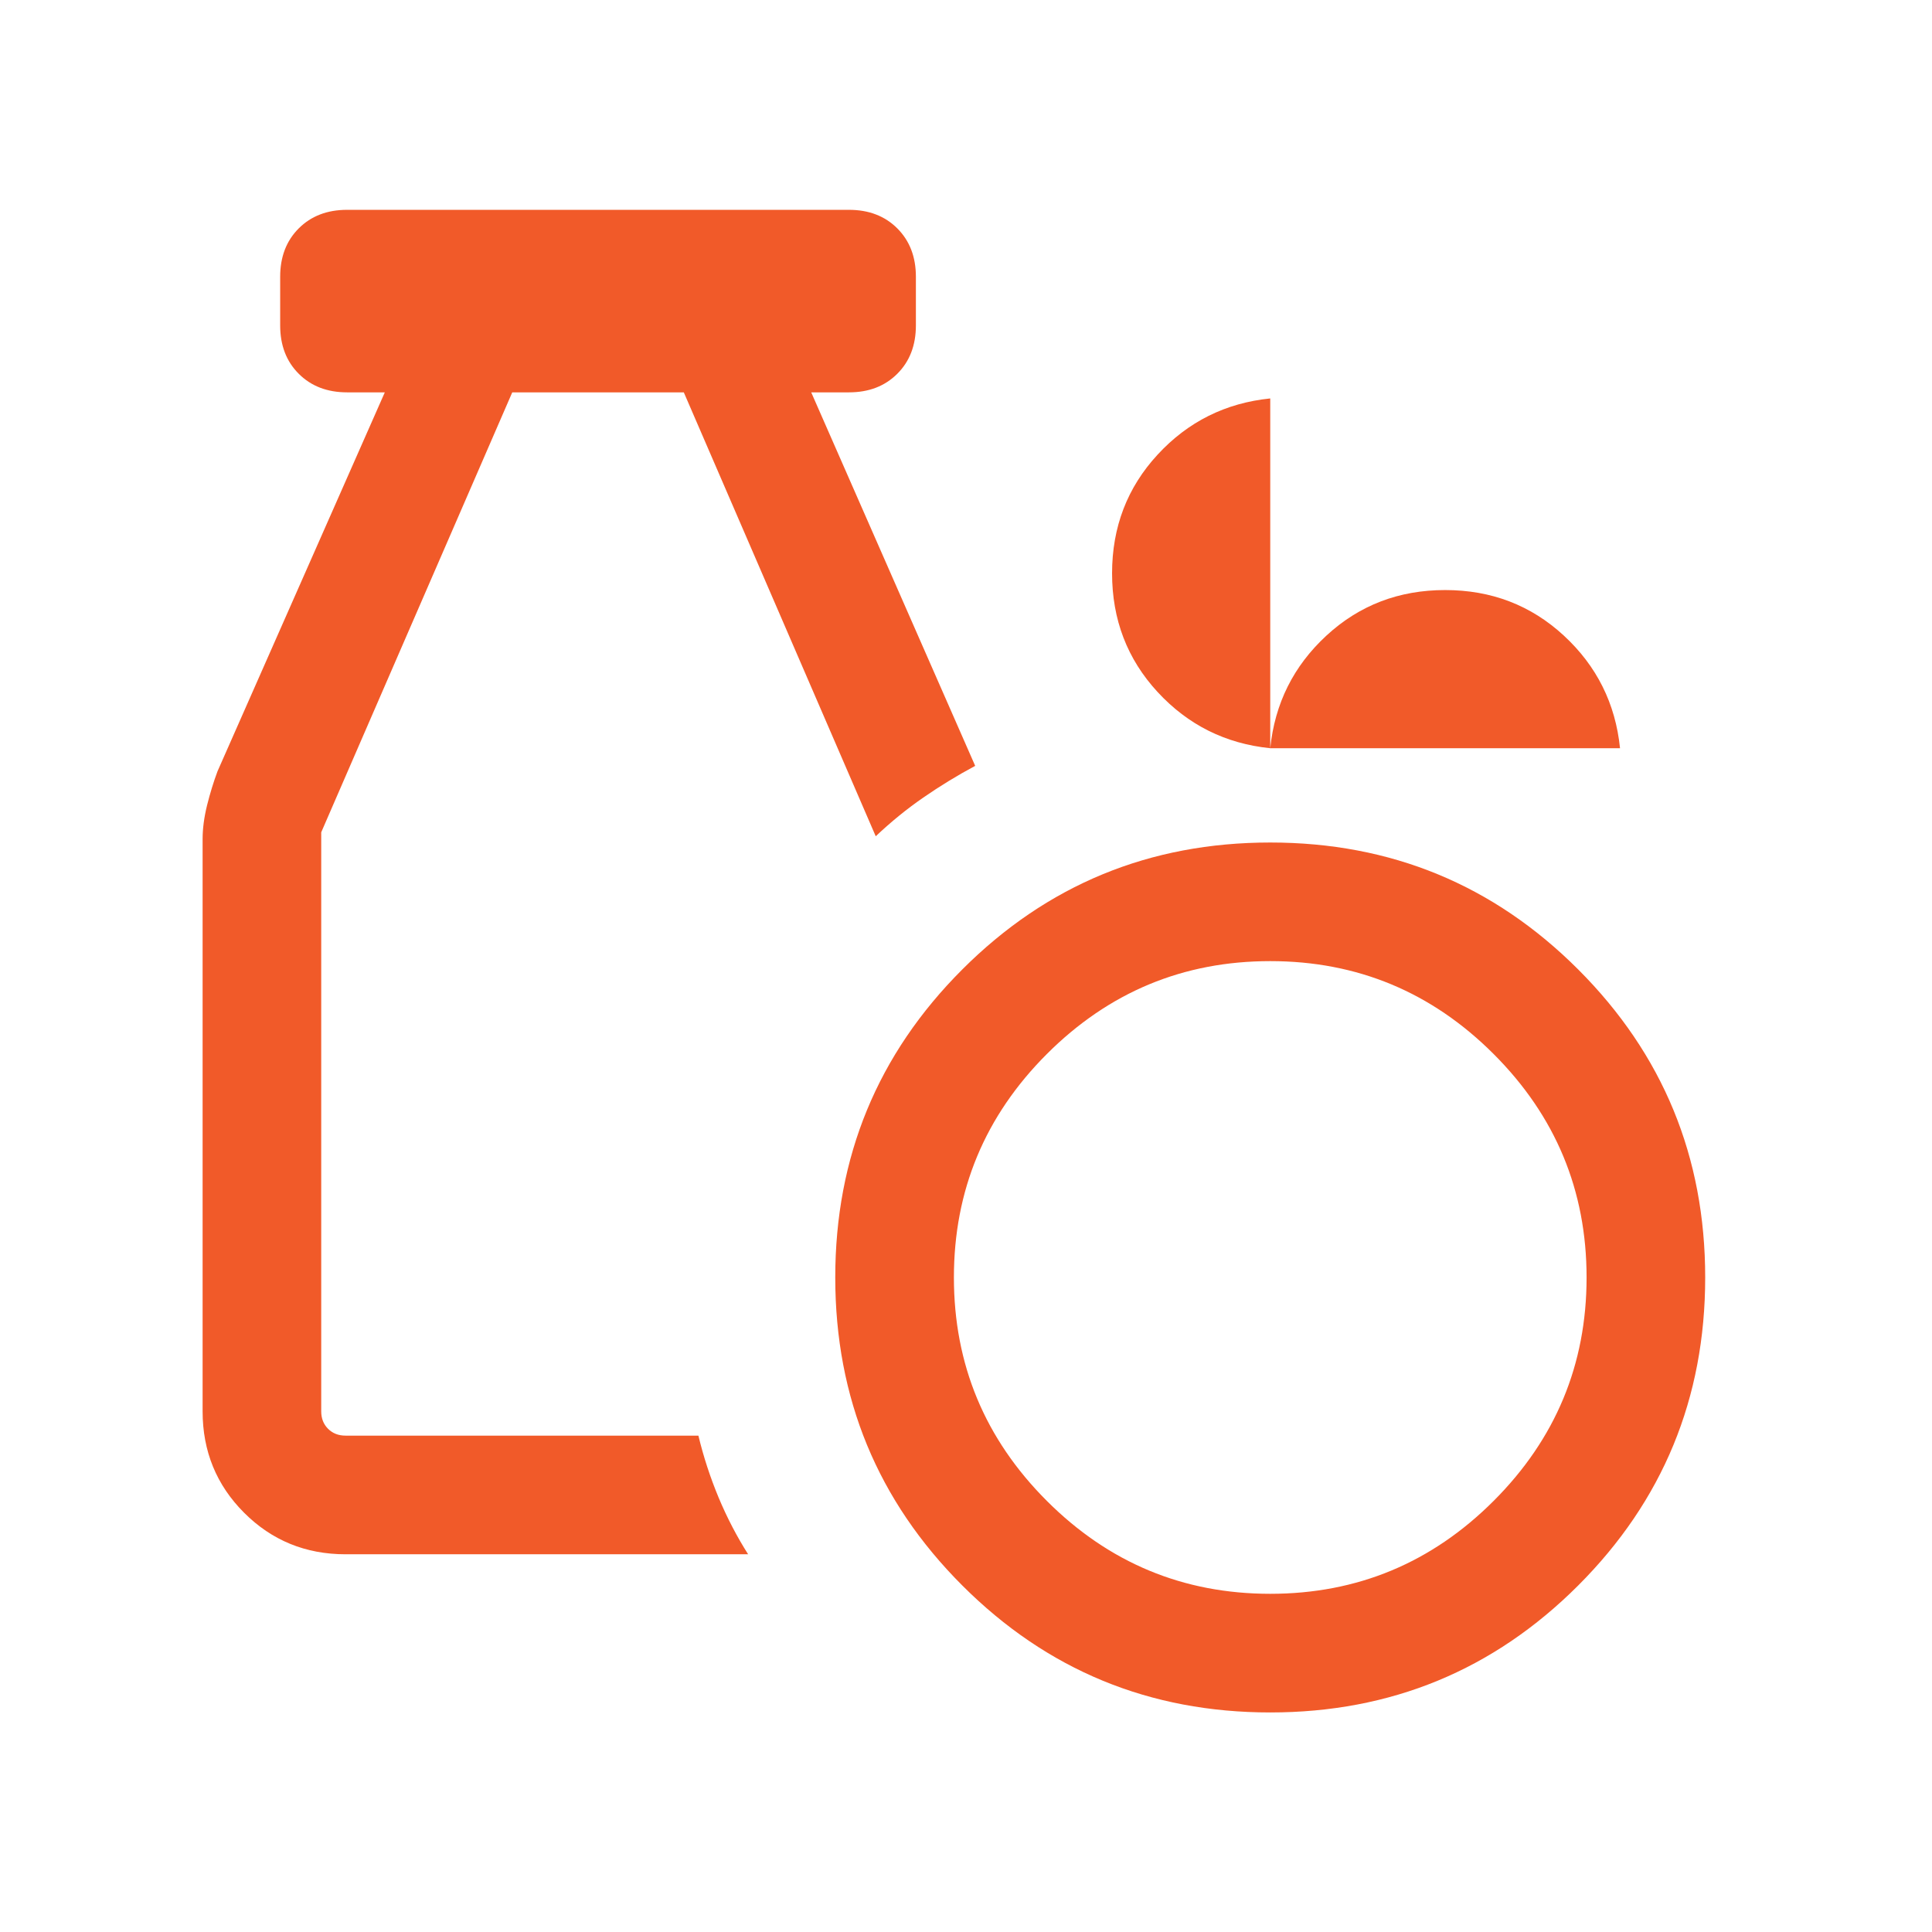 <svg xmlns="http://www.w3.org/2000/svg" width="61" height="61" viewBox="0 0 61 61" fill="none"><mask id="mask0_736_160" style="mask-type:alpha" maskUnits="userSpaceOnUse" x="0" y="0" width="61" height="61"><rect x="0.155" y="0.383" width="59.927" height="59.927" fill="#D9D9D9"></rect></mask><g mask="url(#mask0_736_160)"><path d="M40.106 54.068C36.296 54.068 33.055 52.731 30.382 50.058C27.709 47.385 26.372 44.144 26.372 40.334C26.372 36.525 27.709 33.283 30.382 30.61C33.055 27.937 36.296 26.601 40.106 26.601C43.915 26.601 47.157 27.937 49.83 30.61C52.502 33.283 53.839 36.525 53.839 40.334C53.839 44.144 52.502 47.385 49.83 50.058C47.157 52.731 43.915 54.068 40.106 54.068ZM40.106 50.322C42.852 50.322 45.204 49.344 47.16 47.388C49.116 45.432 50.094 43.081 50.094 40.334C50.094 37.588 49.116 35.236 47.16 33.28C45.204 31.324 42.852 30.346 40.106 30.346C37.359 30.346 35.008 31.324 33.052 33.28C31.096 35.236 30.118 37.588 30.118 40.334C30.118 43.081 31.096 45.432 33.052 47.388C35.008 49.344 37.359 50.322 40.106 50.322ZM10.911 49.074C9.649 49.074 8.582 48.637 7.708 47.763C6.834 46.889 6.397 45.821 6.397 44.56V26.495C6.397 26.163 6.444 25.805 6.538 25.424C6.633 25.044 6.743 24.687 6.867 24.354L12.15 12.388H10.959C10.331 12.388 9.822 12.192 9.432 11.801C9.041 11.411 8.846 10.902 8.846 10.275V8.738C8.846 8.111 9.041 7.602 9.432 7.211C9.822 6.821 10.331 6.625 10.959 6.625H26.804C27.432 6.625 27.941 6.821 28.331 7.211C28.722 7.602 28.918 8.111 28.918 8.738V10.275C28.918 10.902 28.722 11.411 28.331 11.801C27.941 12.192 27.432 12.388 26.804 12.388H25.613L30.79 24.181C30.223 24.485 29.678 24.818 29.155 25.18C28.632 25.541 28.13 25.949 27.65 26.404L21.59 12.388H16.174L10.142 26.279V44.56C10.142 44.784 10.214 44.968 10.358 45.112C10.502 45.256 10.686 45.328 10.911 45.328H22.051C22.211 45.994 22.424 46.645 22.689 47.283C22.955 47.919 23.266 48.516 23.621 49.074H10.911ZM40.106 23.624C38.694 23.48 37.509 22.889 36.55 21.85C35.591 20.811 35.112 19.561 35.112 18.102C35.112 16.642 35.591 15.393 36.55 14.354C37.509 13.315 38.694 12.724 40.106 12.58V23.624C40.25 22.212 40.841 21.027 41.88 20.068C42.919 19.109 44.168 18.63 45.628 18.63C47.088 18.63 48.337 19.109 49.376 20.068C50.414 21.027 51.006 22.212 51.15 23.624H40.106Z" fill="#F15A29"></path></g></svg>